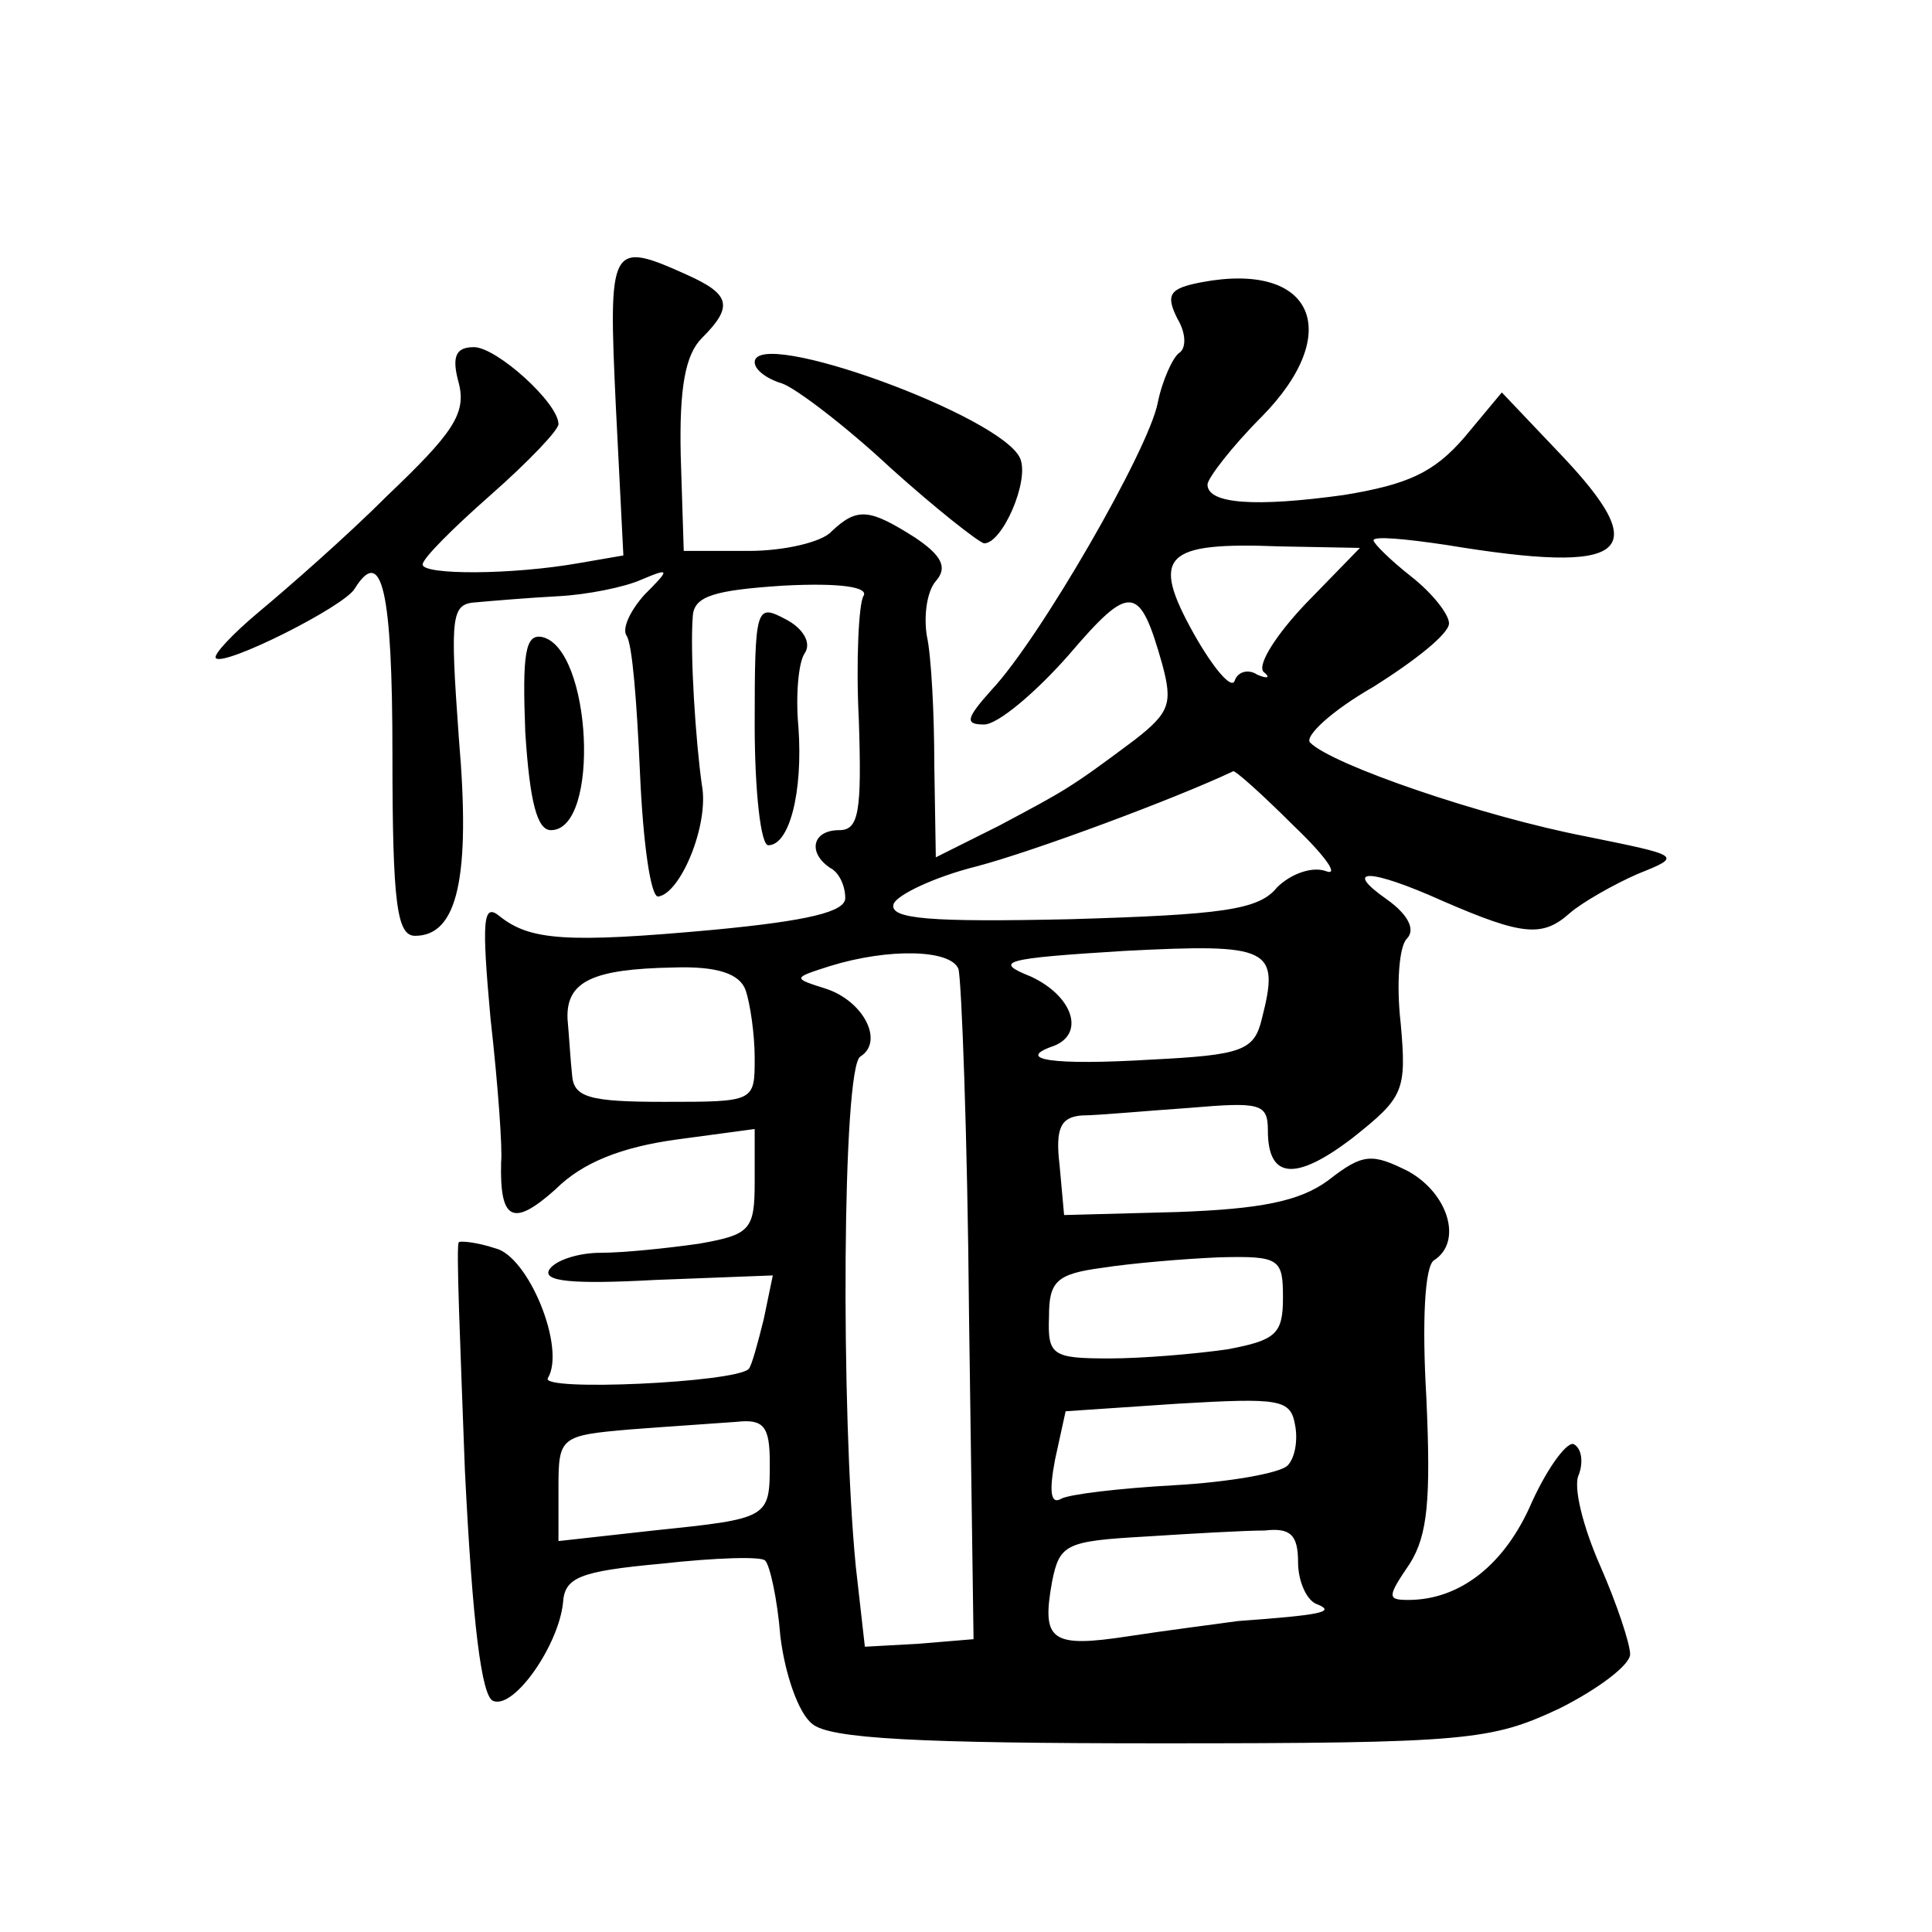 <?xml version="1.0" standalone="no"?>
<!DOCTYPE svg PUBLIC "-//W3C//DTD SVG 20010904//EN"
 "http://www.w3.org/TR/2001/REC-SVG-20010904/DTD/svg10.dtd">
<svg version="1.0" xmlns="http://www.w3.org/2000/svg"
 width="128pt" height="128pt" viewBox="0 0 128 128"
 preserveAspectRatio="xMidYMid meet">
<g transform="translate(0,128) scale(0.1,-0.1)"
fill="#0" stroke="none">
<path d="M408 1011 l5 -99 -29 -5 c-45 -8 -104 -8 -104 -1 0 4 20 24 45 46 25 22
45 43 45 47 0 14 -41 51 -56 51 -12 0 -15 -6 -10 -24 5 -20 -4 -33 -47 -74 -28
-28 -67 -62 -85 -77 -18 -15 -31 -29 -29 -31 5 -6 85 34 92 46 18 29 25 -1 25 -110
0 -99 3 -120 15 -120 28 0 37 38 29 131 -6 83 -5 89 12 90 11 1 35 3 54 4 19 1
44 6 55 11 19 8 19 7 2 -10 -9 -10 -15 -22 -12 -27 4 -5 7 -46 9 -91 2 -46 7 -82
12 -82 15 2 34 48 29 74 -4 28 -8 87 -6 112 1 13 14 17 60 20 38 2 57 -1 53 -7
-3 -5 -5 -43 -3 -82 2 -61 0 -73 -13 -73 -18 0 -21 -15 -6 -25 6 -3 10 -12 10 -20
0 -9 -24 -15 -87 -21 -98 -9 -122 -7 -142 9 -11 9 -12 -2 -6 -68 5 -44 8 -87 7
-95 -1 -39 8 -43 36 -18 18 18 44 28 80 33 l52 7 0 -35 c0 -32 -3 -35 -37 -41 -21
-3 -50 -6 -65 -6 -15 0 -30 -5 -34 -11 -5 -8 15 -10 70 -7 l78 3 -6 -29 c-4 -16
-8 -31 -10 -33 -9 -9 -139 -15 -133 -6 12 20 -13 81 -35 86 -12 4 -23 5 -24 4 -2
-1 1 -69 4 -151 5 -101 11 -151 19 -153 14 -5 43 37 46 65 1 17 11 21 65 26 36
4 67 5 69 2 3 -3 8 -25 10 -50 3 -25 12 -51 21 -58 11 -10 71 -13 231 -13 204 0
219 2 264 23 26 13 47 29 47 36 0 7 -9 34 -20 59 -11 25 -18 52 -14 60 3 8 2 17
-3 20 -4 3 -17 -14 -28 -38 -18 -42 -48 -65 -82 -65 -14 0 -14 2 1 24 12 19 14
43 11 110 -3 51 -1 87 5 91 19 12 10 44 -17 59 -24 12 -30 12 -53 -6 -19 -14 -45
-19 -100 -21 l-75 -2 -3 33 c-3 25 1 32 15 33 10 0 42 3 71 5 47 4 52 3 52 -15
0 -32 18 -34 56 -5 34 27 36 31 32 76 -3 26 -1 51 4 56 6 6 1 16 -13 26 -30 21
-12 21 37 -1 53 -23 66 -24 84 -8 8 7 29 19 45 26 30 12 29 12 -35 25 -67 13 -167
47 -182 62 -4 4 14 21 42 37 27 17 50 35 50 42 0 6 -11 20 -25 31 -14 11 -25 22
-25 24 0 3 21 1 48 -3 121 -20 139 -6 75 61 l-38 40 -25 -30 c-20 -23 -37 -31 -80
-38 -58 -8 -90 -6 -90 7 0 4 16 25 36 45 55 56 34 103 -40 89 -21 -4 -24 -8 -16
-24 6 -10 6 -20 1 -23 -4 -3 -11 -18 -14 -33 -6 -31 -78 -156 -110 -190 -17 -19
-18 -23 -5 -23 9 0 34 21 56 46 41 48 47 47 62 -6 7 -26 5 -32 -18 -50 -44 -33
-47 -34 -90 -57 l-42 -21 -1 61 c0 34 -2 73 -5 86 -2 13 0 29 6 36 8 9 4 17 -14
29 -30 19 -38 20 -55 4 -6 -7 -31 -13 -55 -13 l-43 0 -2 63 c-1 45 3 67 14 78 21
21 19 29 -10 42 -51 23 -52 20 -47 -87z m457 -131 c-19 -20 -32 -40 -28 -45 5 -4
3 -5 -4 -2 -6 4 -13 2 -15 -4 -2 -6 -14 8 -27 31 -29 52 -20 61 57 58 l53 -1 -36
-37z m-8 -147 c21 -20 31 -34 21 -30 -9 3 -23 -2 -32 -11 -12 -15 -37 -18 -137
-21 -92 -2 -120 0 -117 10 2 6 27 18 55 25 38 10 132 45 170 63 1 1 19 -15 40 -36z
m-21 -128 c-5 -21 -13 -24 -73 -27 -66 -4 -91 0 -65 9 21 8 13 33 -15 46 -25 10
-19 12 62 17 97 5 103 2 91 -45z m-201 33 c2 -7 6 -110 7 -229 l3 -215 -36 -3 -36
-2 -6 53 c-10 102 -9 331 3 338 16 10 2 37 -23 45 -22 7 -22 7 3 15 39 12 80 11
85 -2z m-141 -14 c3 -9 6 -29 6 -45 0 -29 0 -29 -60 -29 -50 0 -60 3 -61 18 -1
9 -2 26 -3 37 -1 25 17 33 70 34 29 1 44 -4 48 -15z m356 -204 c0 -24 -5 -28 -37
-34 -21 -3 -56 -6 -78 -6 -38 0 -41 2 -40 28 0 23 5 28 35 32 19 3 54 6 78 7 40
1 42 -1 42 -27z m3 -111 c-5 -5 -39 -11 -75 -13 -36 -2 -70 -6 -75 -9 -7 -4 -8
5 -4 26 l7 32 74 5 c68 4 75 3 78 -14 2 -10 0 -22 -5 -27z m-343 2 c0 -37 0 -37
-77 -45 l-63 -7 0 35 c0 34 1 35 48 39 26 2 57 4 70 5 18 2 22 -3 22 -27z m350
-66 c0 -13 6 -26 13 -28 12 -5 2 -7 -53 -11 -14 -2 -46 -6 -72 -10 -52 -8 -58 -3
-51 36 5 25 9 27 62 30 31 2 66 4 79 4 17 2 22 -3 22 -21z M500 1040 c0 -5 8 -11
18 -14 9 -3 42 -28 72 -56 30 -27 58 -49 62 -50 12 0 30 41 24 56 -11 28 -176 88
-176 64z M500 800 c0 -44 4 -80 9 -80 14 0 23 35 20 78 -2 21 0 43 4 49 5 7 -1
17 -13 23 -19 10 -20 8 -20 -70z M348 795 c3 -47 8 -65 17 -65 33 0 27 121 -6 128
-11 2 -13 -11 -11 -63z"/>
</g>
</svg>
